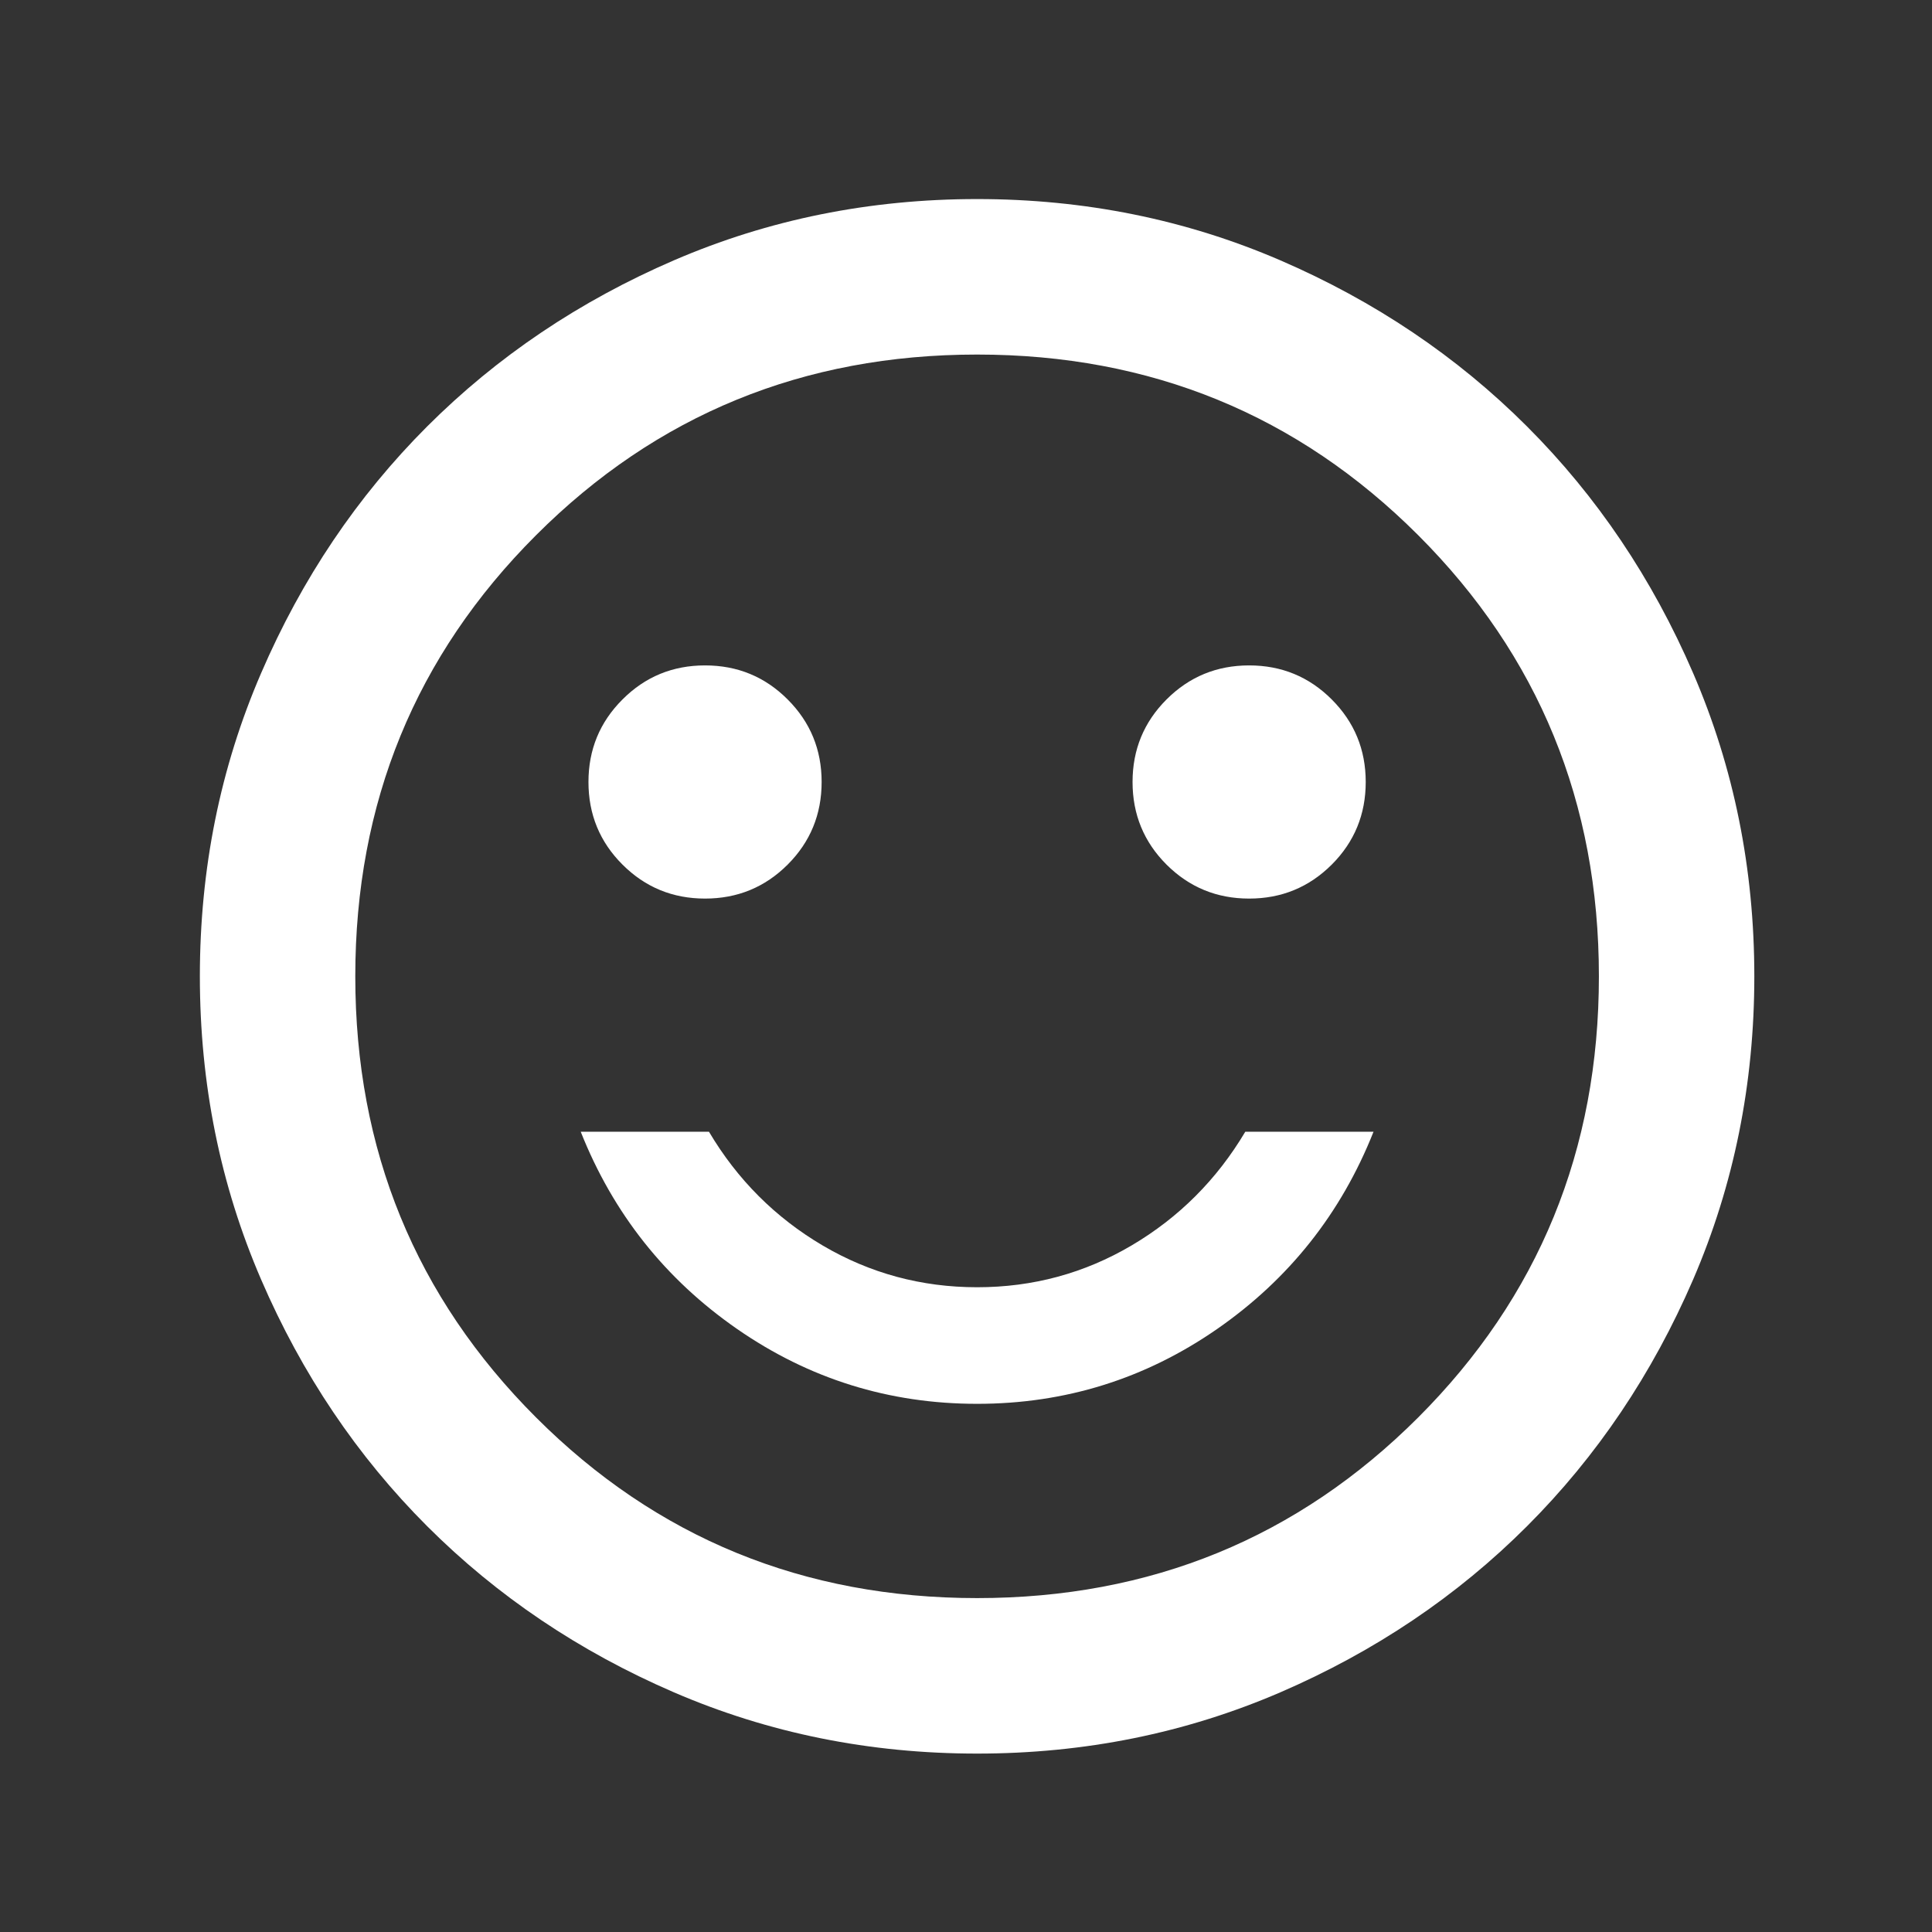 <svg width="29" height="29" viewBox="0 0 29 29" fill="none" xmlns="http://www.w3.org/2000/svg">
<rect x="0" y="0" width="29" height="29" fill="#333333" stroke="none"/>
<path d="M18.75 13.488C19.236 13.488 19.649 13.318 19.99 12.978C20.33 12.638 20.5 12.224 20.5 11.738C20.5 11.252 20.33 10.839 19.99 10.499C19.649 10.158 19.236 9.988 18.75 9.988C18.264 9.988 17.851 10.158 17.51 10.499C17.17 10.839 17 11.252 17 11.738C17 12.224 17.17 12.638 17.51 12.978C17.851 13.318 18.264 13.488 18.75 13.488ZM10.583 13.488C11.069 13.488 11.483 13.318 11.823 12.978C12.163 12.638 12.333 12.224 12.333 11.738C12.333 11.252 12.163 10.839 11.823 10.499C11.483 10.158 11.069 9.988 10.583 9.988C10.097 9.988 9.684 10.158 9.344 10.499C9.003 10.839 8.833 11.252 8.833 11.738C8.833 12.224 9.003 12.638 9.344 12.978C9.684 13.318 10.097 13.488 10.583 13.488ZM14.667 21.072C15.989 21.072 17.19 20.697 18.269 19.949C19.348 19.2 20.131 18.213 20.617 16.988H18.692C18.264 17.708 17.695 18.276 16.985 18.695C16.276 19.113 15.503 19.322 14.667 19.322C13.831 19.322 13.058 19.113 12.348 18.695C11.638 18.276 11.069 17.708 10.642 16.988H8.717C9.203 18.213 9.985 19.2 11.065 19.949C12.144 20.697 13.344 21.072 14.667 21.072ZM14.667 26.322C13.053 26.322 11.536 26.015 10.117 25.403C8.697 24.79 7.463 23.959 6.412 22.909C5.362 21.859 4.531 20.624 3.919 19.205C3.306 17.785 3 16.269 3 14.655C3 13.041 3.306 11.524 3.919 10.105C4.531 8.685 5.362 7.451 6.412 6.401C7.463 5.351 8.697 4.52 10.117 3.907C11.536 3.295 13.053 2.988 14.667 2.988C16.281 2.988 17.797 3.295 19.217 3.907C20.636 4.52 21.871 5.351 22.921 6.401C23.971 7.451 24.802 8.685 25.415 10.105C26.027 11.524 26.333 13.041 26.333 14.655C26.333 16.269 26.027 17.785 25.415 19.205C24.802 20.624 23.971 21.859 22.921 22.909C21.871 23.959 20.636 24.79 19.217 25.403C17.797 26.015 16.281 26.322 14.667 26.322ZM14.667 23.988C17.272 23.988 19.479 23.084 21.288 21.276C23.096 19.467 24 17.261 24 14.655C24 12.049 23.096 9.842 21.288 8.034C19.479 6.226 17.272 5.322 14.667 5.322C12.061 5.322 9.854 6.226 8.046 8.034C6.237 9.842 5.333 12.049 5.333 14.655C5.333 17.261 6.237 19.467 8.046 21.276C9.854 23.084 12.061 23.988 14.667 23.988Z" fill="white"/>
</svg>
